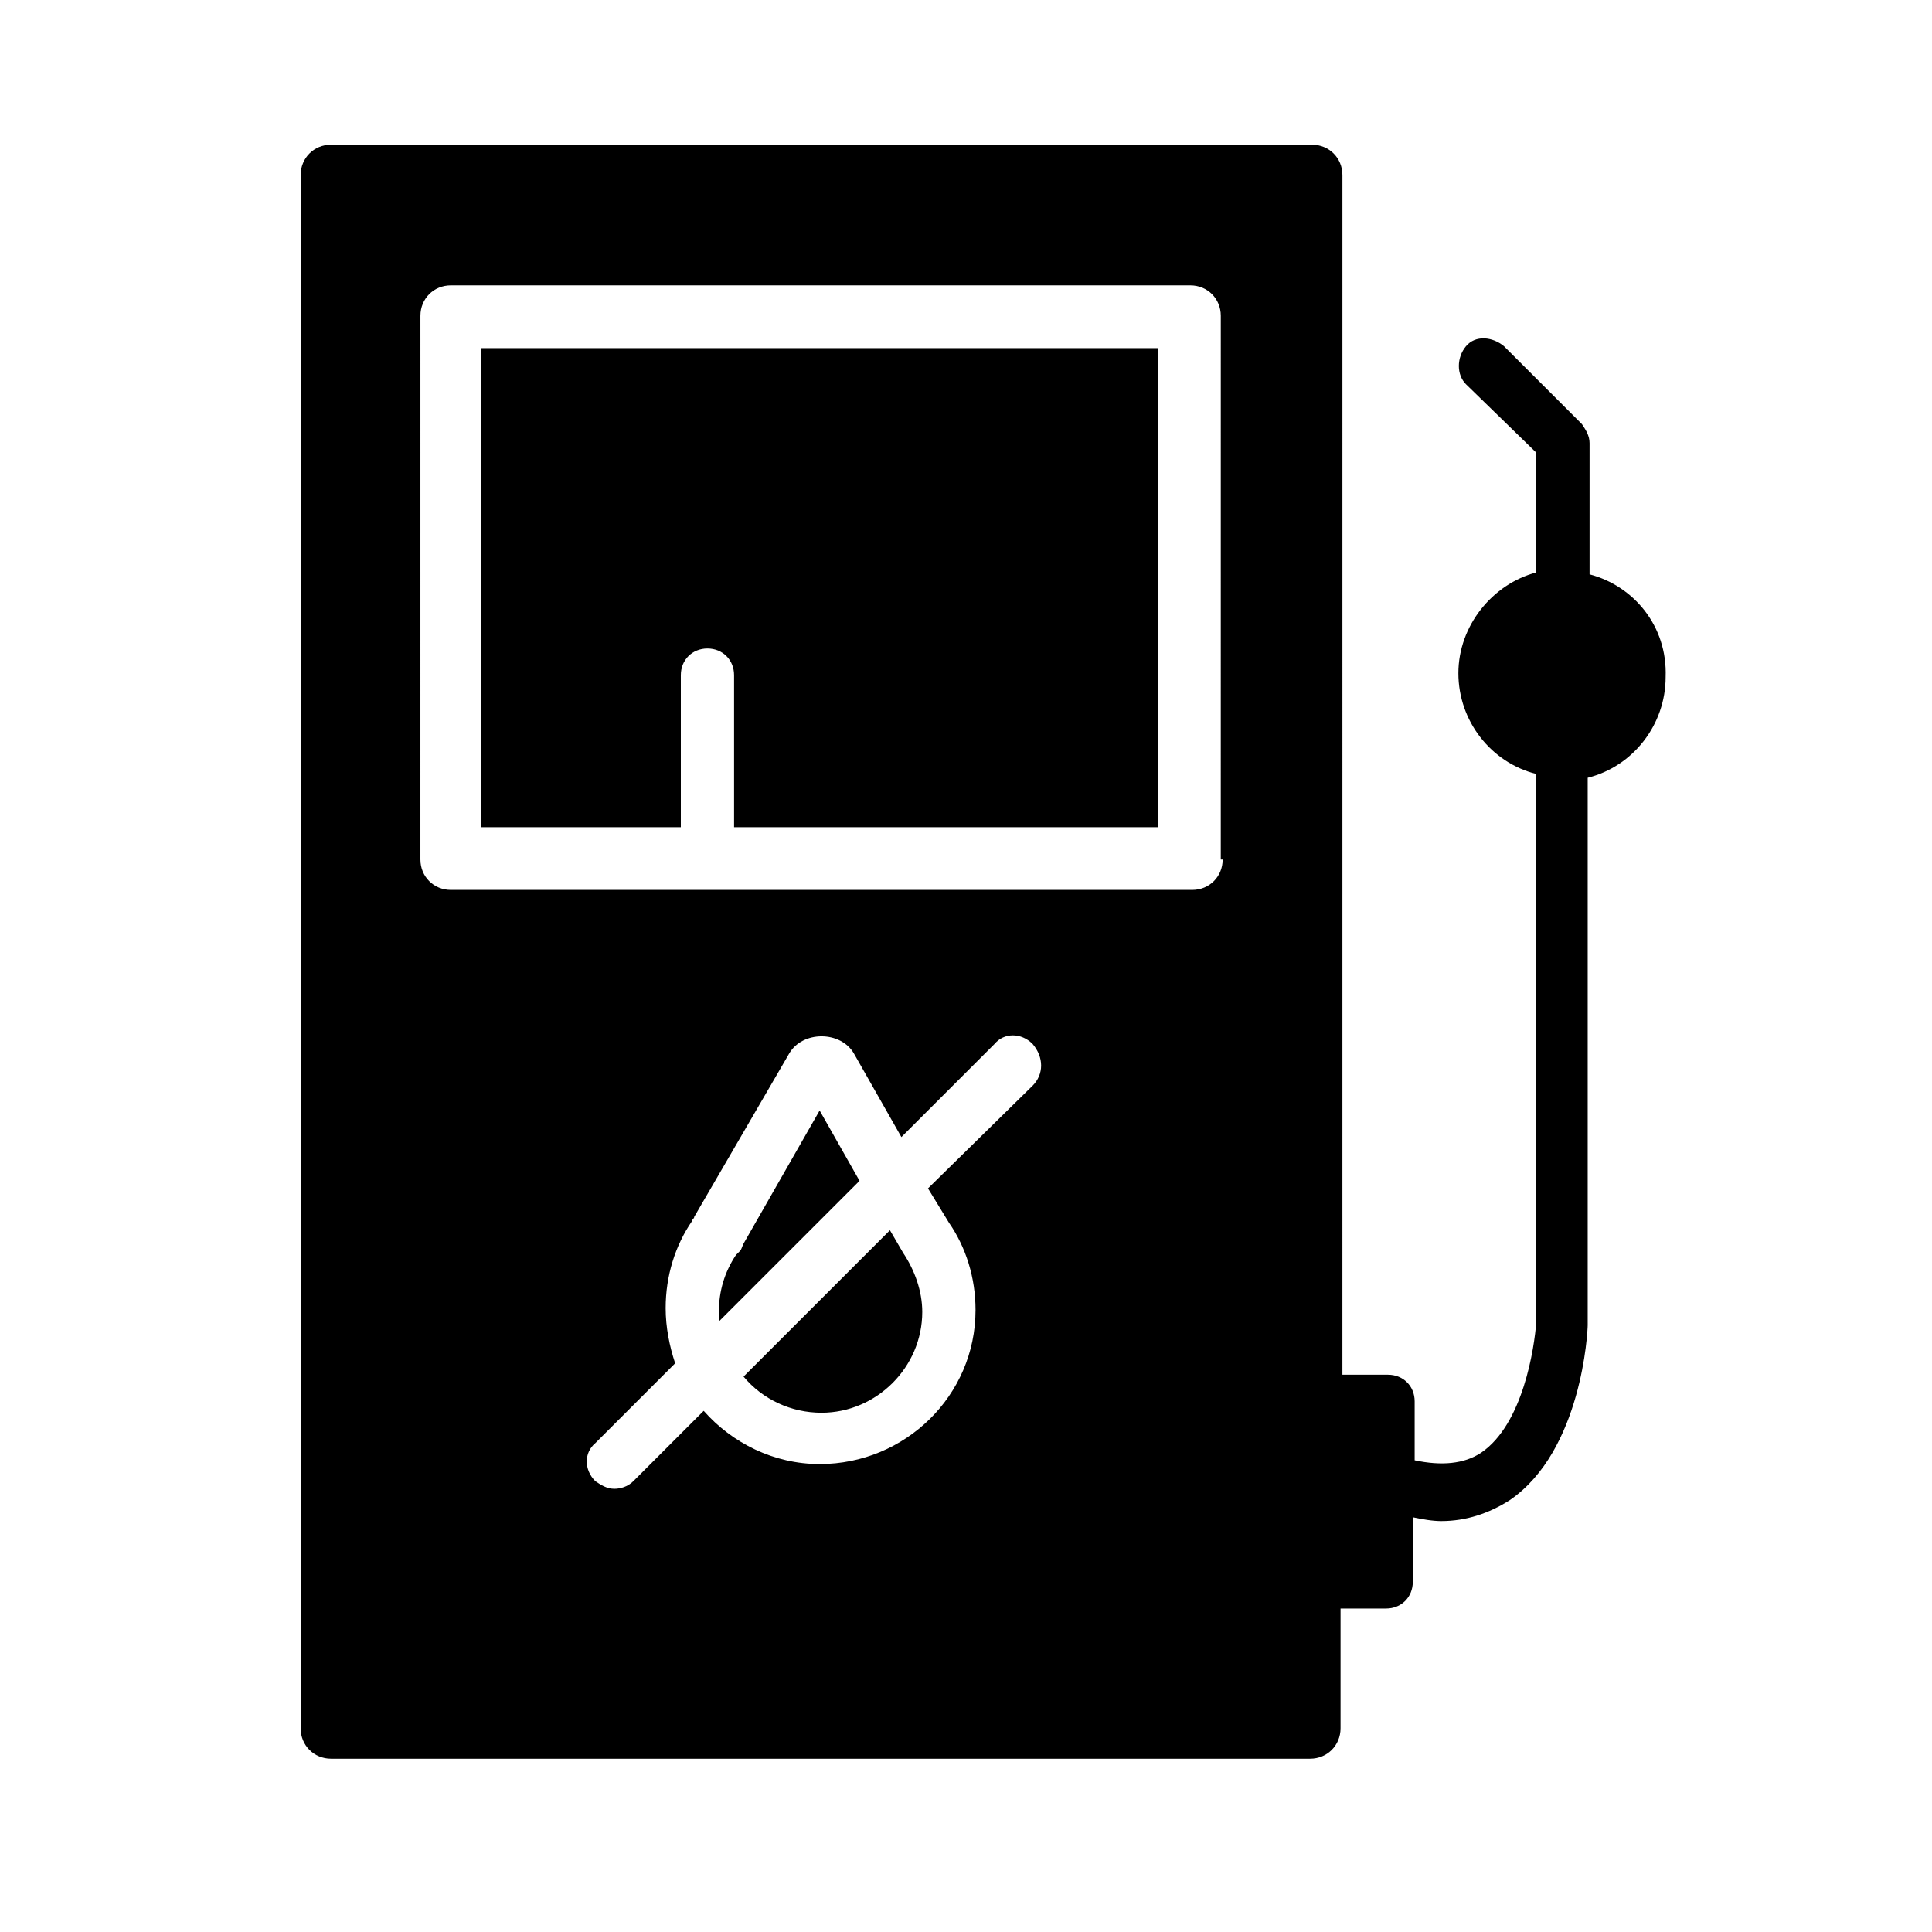 <?xml version="1.0" encoding="UTF-8"?>
<!-- Uploaded to: SVG Repo, www.svgrepo.com, Generator: SVG Repo Mixer Tools -->
<svg fill="#000000" width="800px" height="800px" version="1.1" viewBox="144 144 512 512" xmlns="http://www.w3.org/2000/svg">
 <g>
  <path d="m271.53 363.22h52.898v-40.305c0-4.031 3.023-7.055 7.055-7.055s7.055 3.023 7.055 7.055v40.305h112.35v-126.96h-179.36z"/>
  <path d="m361.21 438.29-20.152 35.266c-0.504 1.008-0.504 1.512-1.008 2.016l-1.008 1.008c-3.023 4.535-4.535 9.574-4.535 15.113v2.519l37.281-37.281z"/>
  <path d="m383.37 476.07-3.527-6.047-38.793 38.793c5.039 6.047 12.594 9.574 20.656 9.574 14.609 0 26.703-12.09 26.703-26.703 0-5.543-2.016-11.082-5.039-15.617z"/>
  <path d="m565.25 296.21v-34.762c0-2.016-1.008-3.527-2.016-5.039l-20.656-20.656c-3.023-2.519-7.559-3.023-10.078 0-2.519 3.023-2.519 7.559 0 10.078l18.641 18.137v31.738c-11.586 3.023-20.656 14.105-20.656 26.703 0 12.594 8.566 23.68 20.656 26.703v145.1c-0.504 7.055-3.527 27.207-14.609 34.762-4.535 3.023-10.578 3.527-17.633 2.016v-15.617c0-4.031-3.023-7.055-7.055-7.055h-12.09l0.004-317.91c0-4.535-3.527-8.062-8.062-8.062h-259.96c-4.535 0-8.062 3.527-8.062 8.062v411.61c0 4.535 3.527 8.062 8.062 8.062h259.46c4.535 0 8.062-3.527 8.062-8.062v-31.738h12.09c4.031 0 7.055-3.023 7.055-7.055v-17.133c2.519 0.504 5.039 1.008 7.559 1.008 6.551 0 12.594-2.016 18.137-5.543 19.145-13.098 20.656-44.84 20.656-46.352v-145.09c12.09-3.023 20.656-14.105 20.656-26.703 0.5-13.602-8.566-24.18-20.156-27.203zm-147.61 135.52-27.711 27.207 5.543 9.07c4.535 6.551 7.055 14.609 7.055 23.176 0 22.672-18.641 40.809-41.312 40.809-12.09 0-23.176-5.543-30.73-14.105l-18.641 18.641c-1.512 1.512-3.527 2.016-5.039 2.016-2.016 0-3.527-1.008-5.039-2.016-3.023-3.023-3.023-7.559 0-10.078l21.16-21.16c-1.512-4.535-2.519-9.574-2.519-14.609 0-8.566 2.519-16.625 7.055-23.176 0-0.504 0.504-0.504 0.504-1.008l25.191-43.328c3.527-6.047 13.602-6.047 17.129 0l12.594 22.168 24.688-24.688c2.519-3.023 7.055-3.023 10.078 0 3.019 3.523 3.019 8.059-0.004 11.082zm50.379-59.953c0 4.535-3.527 8.062-8.062 8.062h-196.48c-4.535 0-8.062-3.527-8.062-8.062l0.004-144.09c0-4.535 3.527-8.062 8.062-8.062h195.98c4.535 0 8.062 3.527 8.062 8.062l-0.004 144.09z"/>
 </g>
</svg>